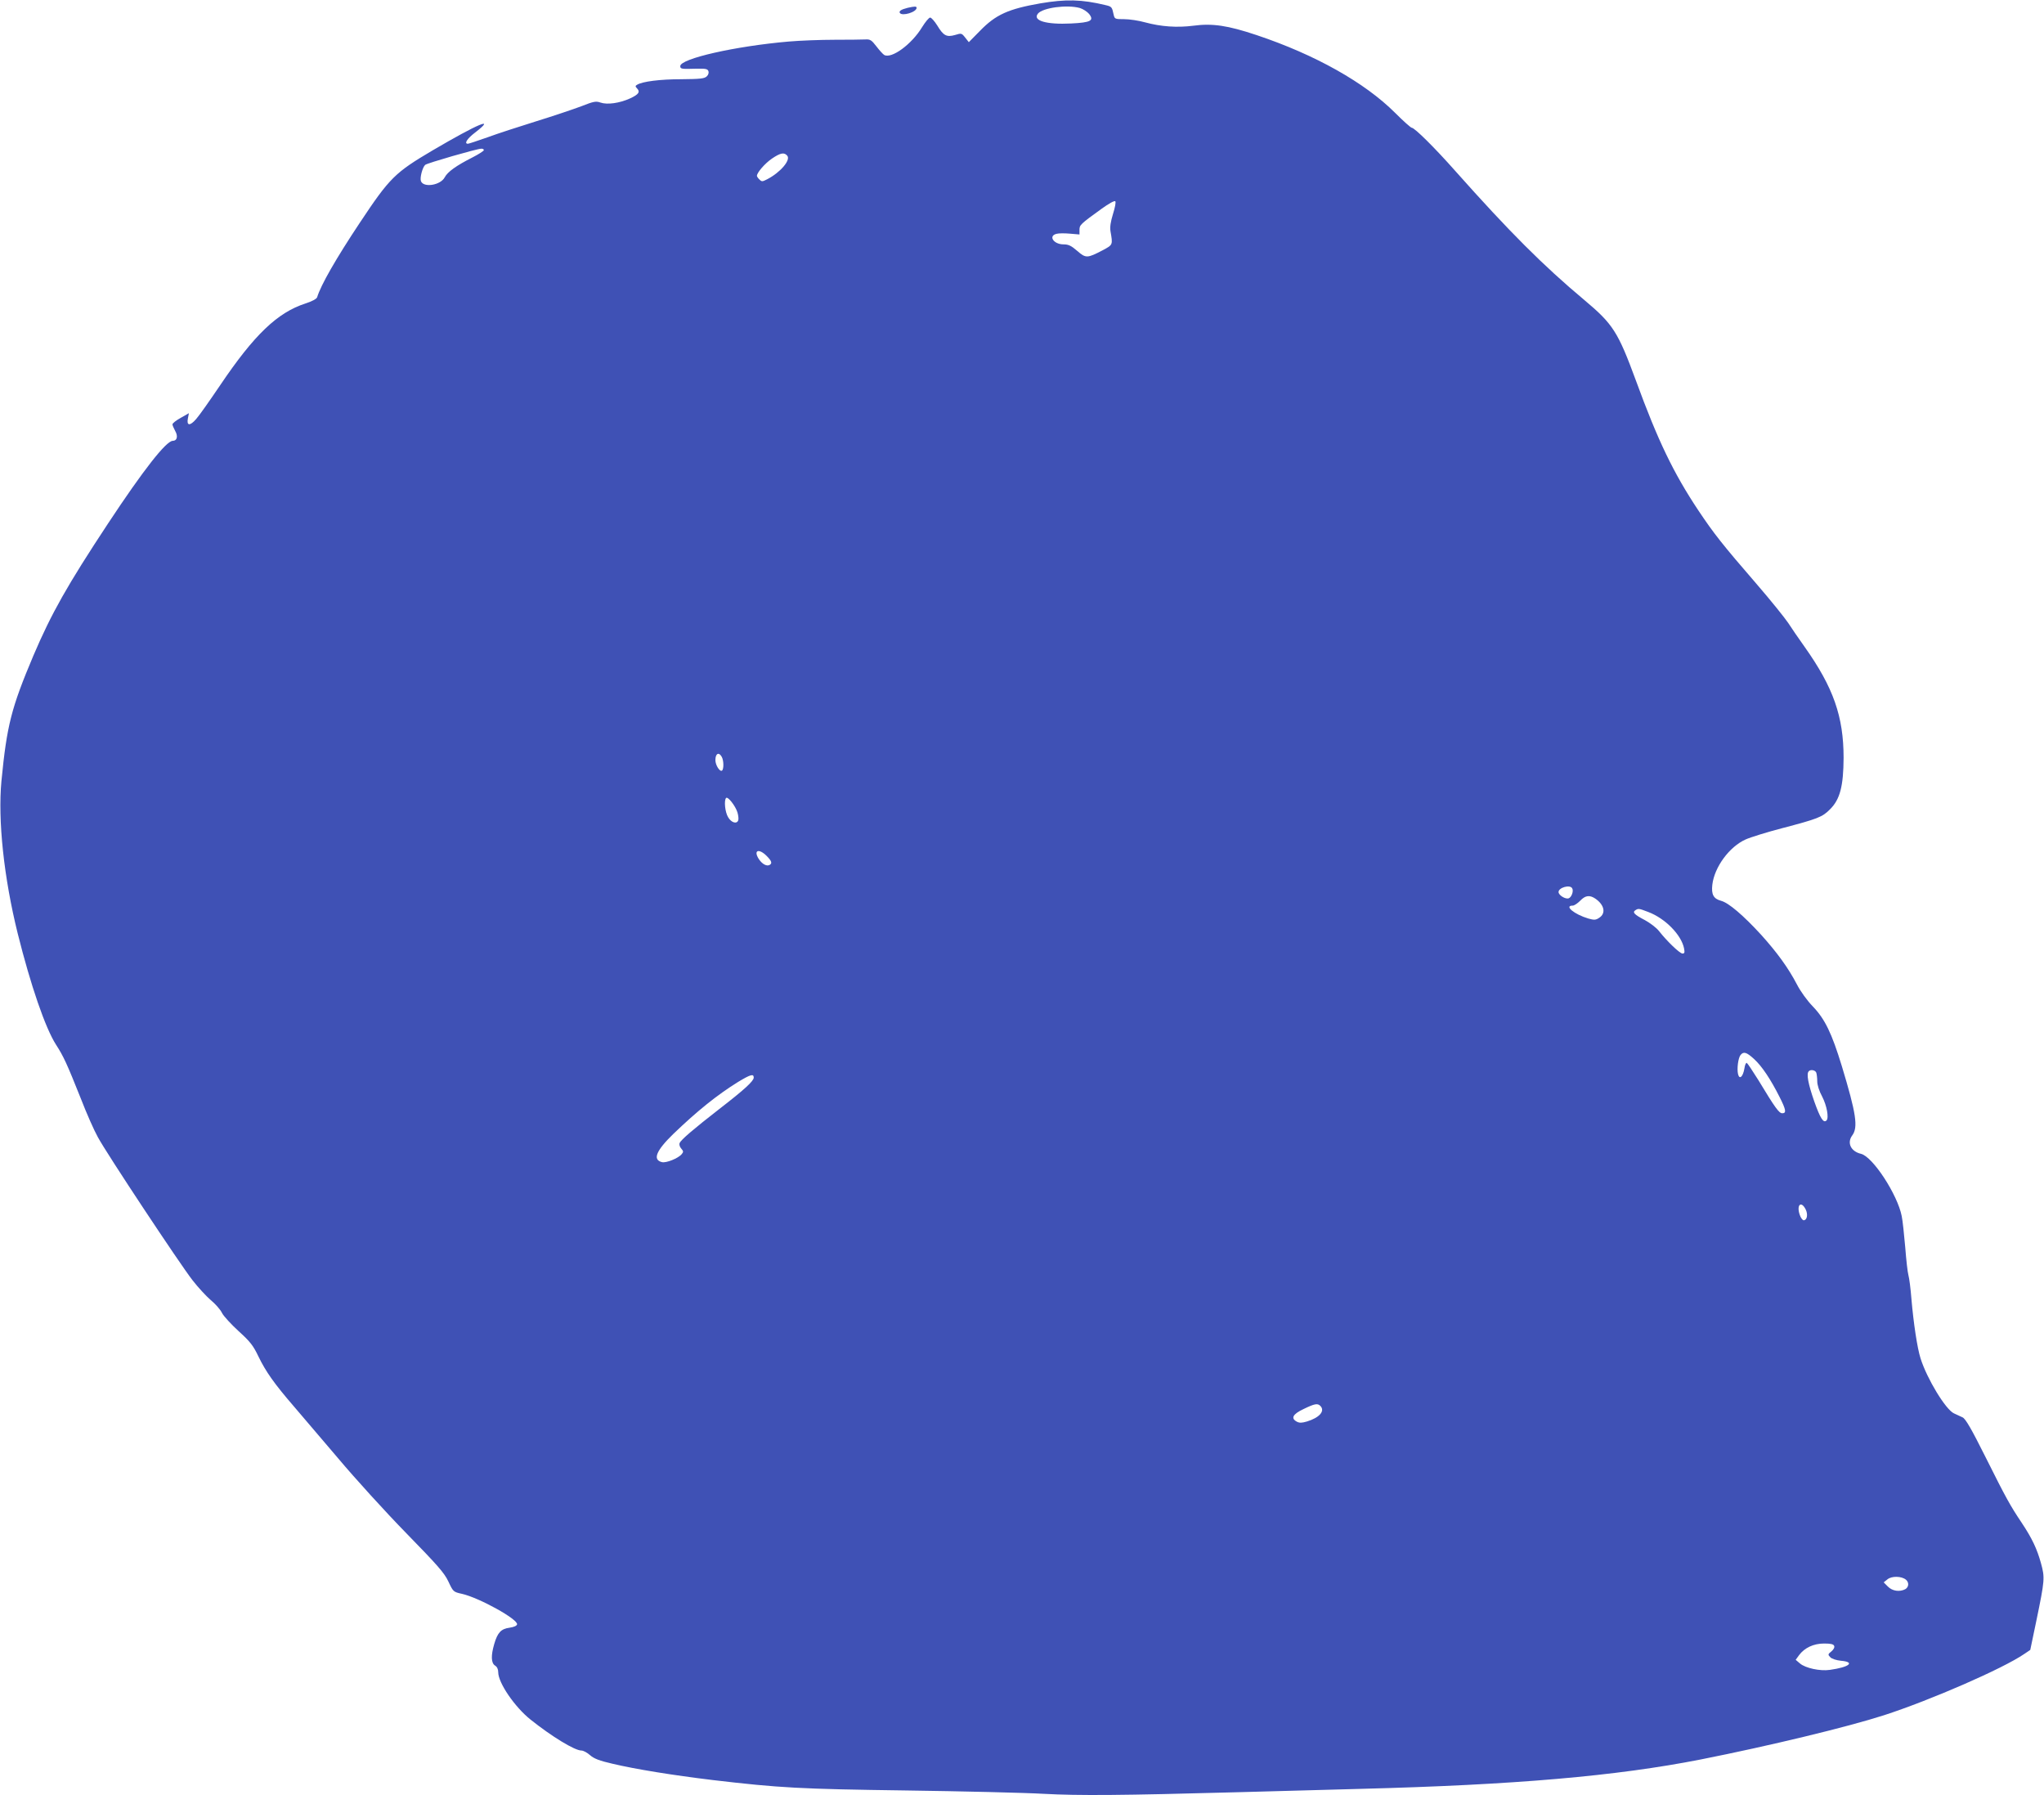 <?xml version="1.0" standalone="no"?>
<!DOCTYPE svg PUBLIC "-//W3C//DTD SVG 20010904//EN"
 "http://www.w3.org/TR/2001/REC-SVG-20010904/DTD/svg10.dtd">
<svg version="1.0" xmlns="http://www.w3.org/2000/svg"
 width="1280pt" height="1124pt" viewBox="0 0 1280 1124"
 preserveAspectRatio="xMidYMid meet">
<g transform="translate(0,1124) scale(0.1,-0.1)"
fill="#3f51b5" stroke="none">
<path d="M6515 11219 c-200 -35 -279 -70 -378 -172 l-70 -71 -23 29 c-22 28
-24 28 -63 16 -53 -15 -73 -5 -112 60 -17 27 -37 49 -44 49 -8 0 -30 -27 -50
-59 -65 -108 -192 -201 -238 -175 -8 5 -30 29 -49 54 -30 39 -39 45 -69 43
-19 -1 -106 -2 -194 -2 -87 0 -216 -5 -285 -11 -336 -29 -680 -107 -680 -154
0 -18 7 -19 102 -16 55 1 69 -1 74 -15 4 -10 0 -24 -10 -33 -14 -14 -40 -17
-159 -18 -132 0 -245 -14 -278 -35 -11 -6 -11 -11 -1 -21 23 -23 12 -39 -42
-64 -66 -30 -143 -41 -186 -26 -28 10 -43 7 -119 -23 -48 -18 -175 -61 -282
-94 -106 -33 -245 -78 -307 -101 -62 -22 -117 -40 -122 -40 -25 0 -5 32 45 70
136 105 18 55 -265 -111 -237 -140 -269 -171 -457 -454 -149 -224 -244 -390
-267 -466 -3 -10 -32 -26 -73 -39 -176 -57 -321 -196 -533 -510 -65 -96 -133
-193 -152 -214 -39 -45 -61 -42 -51 6 l6 31 -51 -29 c-29 -16 -52 -34 -52 -41
0 -6 8 -24 17 -41 19 -33 12 -62 -15 -62 -41 0 -184 -182 -407 -520 -254 -385
-353 -560 -466 -825 -138 -327 -166 -435 -200 -785 -23 -245 15 -604 102 -955
81 -324 173 -592 240 -696 47 -73 67 -116 156 -339 35 -91 83 -199 106 -240
53 -99 512 -792 593 -896 35 -45 86 -100 114 -124 28 -23 60 -59 70 -80 10
-20 58 -72 105 -115 73 -66 91 -90 124 -159 45 -93 99 -170 221 -311 47 -55
172 -202 278 -326 105 -125 296 -335 425 -467 198 -203 239 -249 265 -304 30
-64 31 -65 85 -77 107 -24 351 -159 345 -191 -2 -9 -19 -17 -47 -21 -53 -7
-75 -30 -96 -102 -21 -72 -20 -119 5 -135 13 -8 20 -23 20 -42 0 -66 103 -217
202 -296 134 -107 277 -194 319 -194 12 0 36 -13 54 -29 25 -22 59 -35 142
-54 144 -34 372 -71 628 -102 417 -49 545 -56 1210 -65 352 -5 739 -14 860
-21 224 -12 487 -10 1215 10 206 6 553 15 770 21 967 25 1601 80 2130 184 429
85 918 203 1148 277 293 95 745 292 879 384 l37 25 38 182 c53 256 54 270 29
361 -25 90 -55 154 -120 252 -73 109 -98 154 -226 410 -90 180 -126 242 -145
251 -14 7 -38 18 -54 25 -52 24 -169 217 -209 344 -21 66 -44 221 -57 370 -5
66 -14 134 -19 151 -5 17 -14 96 -20 175 -7 79 -16 167 -22 195 -26 134 -181
372 -255 390 -64 15 -89 69 -55 115 38 51 25 137 -65 434 -63 206 -106 295
-181 373 -36 37 -78 95 -101 140 -54 103 -123 198 -223 309 -111 121 -204 201
-251 213 -48 13 -62 40 -55 101 13 110 106 237 208 283 31 14 134 46 230 71
221 58 251 69 299 118 63 62 84 146 85 322 0 259 -64 441 -244 695 -37 52 -84
120 -103 150 -20 30 -109 141 -199 245 -214 247 -267 315 -364 460 -155 233
-253 436 -390 811 -113 307 -144 355 -324 506 -256 214 -470 428 -808 808
-131 148 -255 270 -272 270 -6 0 -53 42 -104 93 -190 190 -502 365 -867 487
-182 61 -278 75 -397 59 -102 -13 -202 -6 -302 21 -39 11 -98 20 -131 20 -57
0 -60 1 -66 28 -10 48 -12 51 -51 60 -149 36 -249 38 -408 11z m247 -29 c20
-6 46 -23 58 -37 33 -42 11 -54 -112 -60 -156 -8 -244 18 -208 62 31 37 182
57 262 35z m-3732 -890 c0 -5 -33 -26 -72 -46 -101 -51 -155 -90 -173 -124
-26 -50 -133 -67 -149 -24 -8 20 10 88 27 102 13 11 321 100 350 101 9 1 17
-3 17 -9z m1900 -35 c23 -27 -43 -105 -127 -148 -29 -15 -33 -15 -47 -1 -9 8
-16 19 -16 23 0 20 50 78 94 108 53 36 77 41 96 18z m2040 -364 c-15 -49 -20
-82 -16 -108 15 -87 16 -85 -49 -120 -96 -50 -105 -51 -159 -4 -38 33 -55 41
-86 41 -62 0 -97 53 -44 66 14 4 52 4 85 1 l59 -5 0 29 c0 30 4 35 140 133 43
31 79 51 84 46 5 -5 -1 -38 -14 -79z m-2450 -3400 c13 -24 13 -78 1 -86 -14
-8 -41 35 -41 66 0 42 22 53 40 20z m98 -347 c6 -20 8 -42 5 -50 -9 -25 -43
-15 -63 19 -20 32 -27 106 -13 121 11 11 58 -49 71 -90z m183 -273 c31 -31 36
-46 19 -56 -18 -11 -48 5 -69 38 -34 54 1 67 50 18z m5044 -202 c11 -16 -3
-56 -21 -63 -20 -8 -64 19 -64 39 0 28 71 48 85 24z m145 -65 c57 -39 68 -92
25 -120 -22 -15 -32 -15 -68 -5 -88 26 -155 81 -98 81 9 0 30 14 46 30 32 34
59 38 95 14z m332 -84 c106 -40 207 -143 224 -228 5 -26 3 -32 -10 -32 -17 0
-98 78 -148 142 -15 19 -54 49 -87 67 -67 35 -80 49 -60 62 19 12 21 12 81
-11z m663 -921 c49 -45 103 -126 159 -237 41 -81 44 -102 17 -102 -20 0 -43
31 -150 208 -35 56 -67 104 -72 107 -5 3 -12 -12 -15 -34 -9 -53 -31 -73 -40
-36 -8 34 1 102 16 120 19 23 37 18 85 -26z m389 -85 c3 -9 6 -33 6 -54 0 -23
12 -61 31 -96 29 -56 43 -133 27 -149 -19 -19 -39 13 -77 120 -38 109 -50 173
-34 188 12 13 41 7 47 -9z m-6654 -31 c0 -21 -57 -74 -215 -196 -162 -126
-242 -194 -249 -214 -4 -9 1 -24 10 -34 14 -16 15 -21 3 -35 -21 -26 -98 -57
-124 -50 -60 15 -36 72 72 177 150 144 273 243 405 325 78 47 98 53 98 27z
m6588 -826 c15 -31 8 -67 -13 -67 -7 0 -19 16 -25 35 -21 63 10 89 38 32z
m-3040 -1229 c32 -32 -5 -74 -84 -98 -31 -9 -46 -10 -63 -1 -39 21 -26 47 42
79 70 34 88 37 105 20z m3667 -1088 c21 -17 19 -47 -4 -60 -35 -18 -80 -12
-108 16 l-27 27 24 19 c27 22 88 20 115 -2z m-449 -415 c4 -9 -4 -23 -17 -34
-23 -18 -23 -21 -7 -37 9 -10 38 -19 67 -22 91 -8 52 -40 -70 -57 -61 -9 -153
11 -187 40 l-27 23 21 29 c34 46 91 73 157 73 42 0 59 -4 63 -15z"/>
<path d="M5684 11191 c-40 -10 -56 -20 -49 -32 14 -22 105 5 105 32 0 10 -12
10 -56 0z"/>
</g>
</svg>
